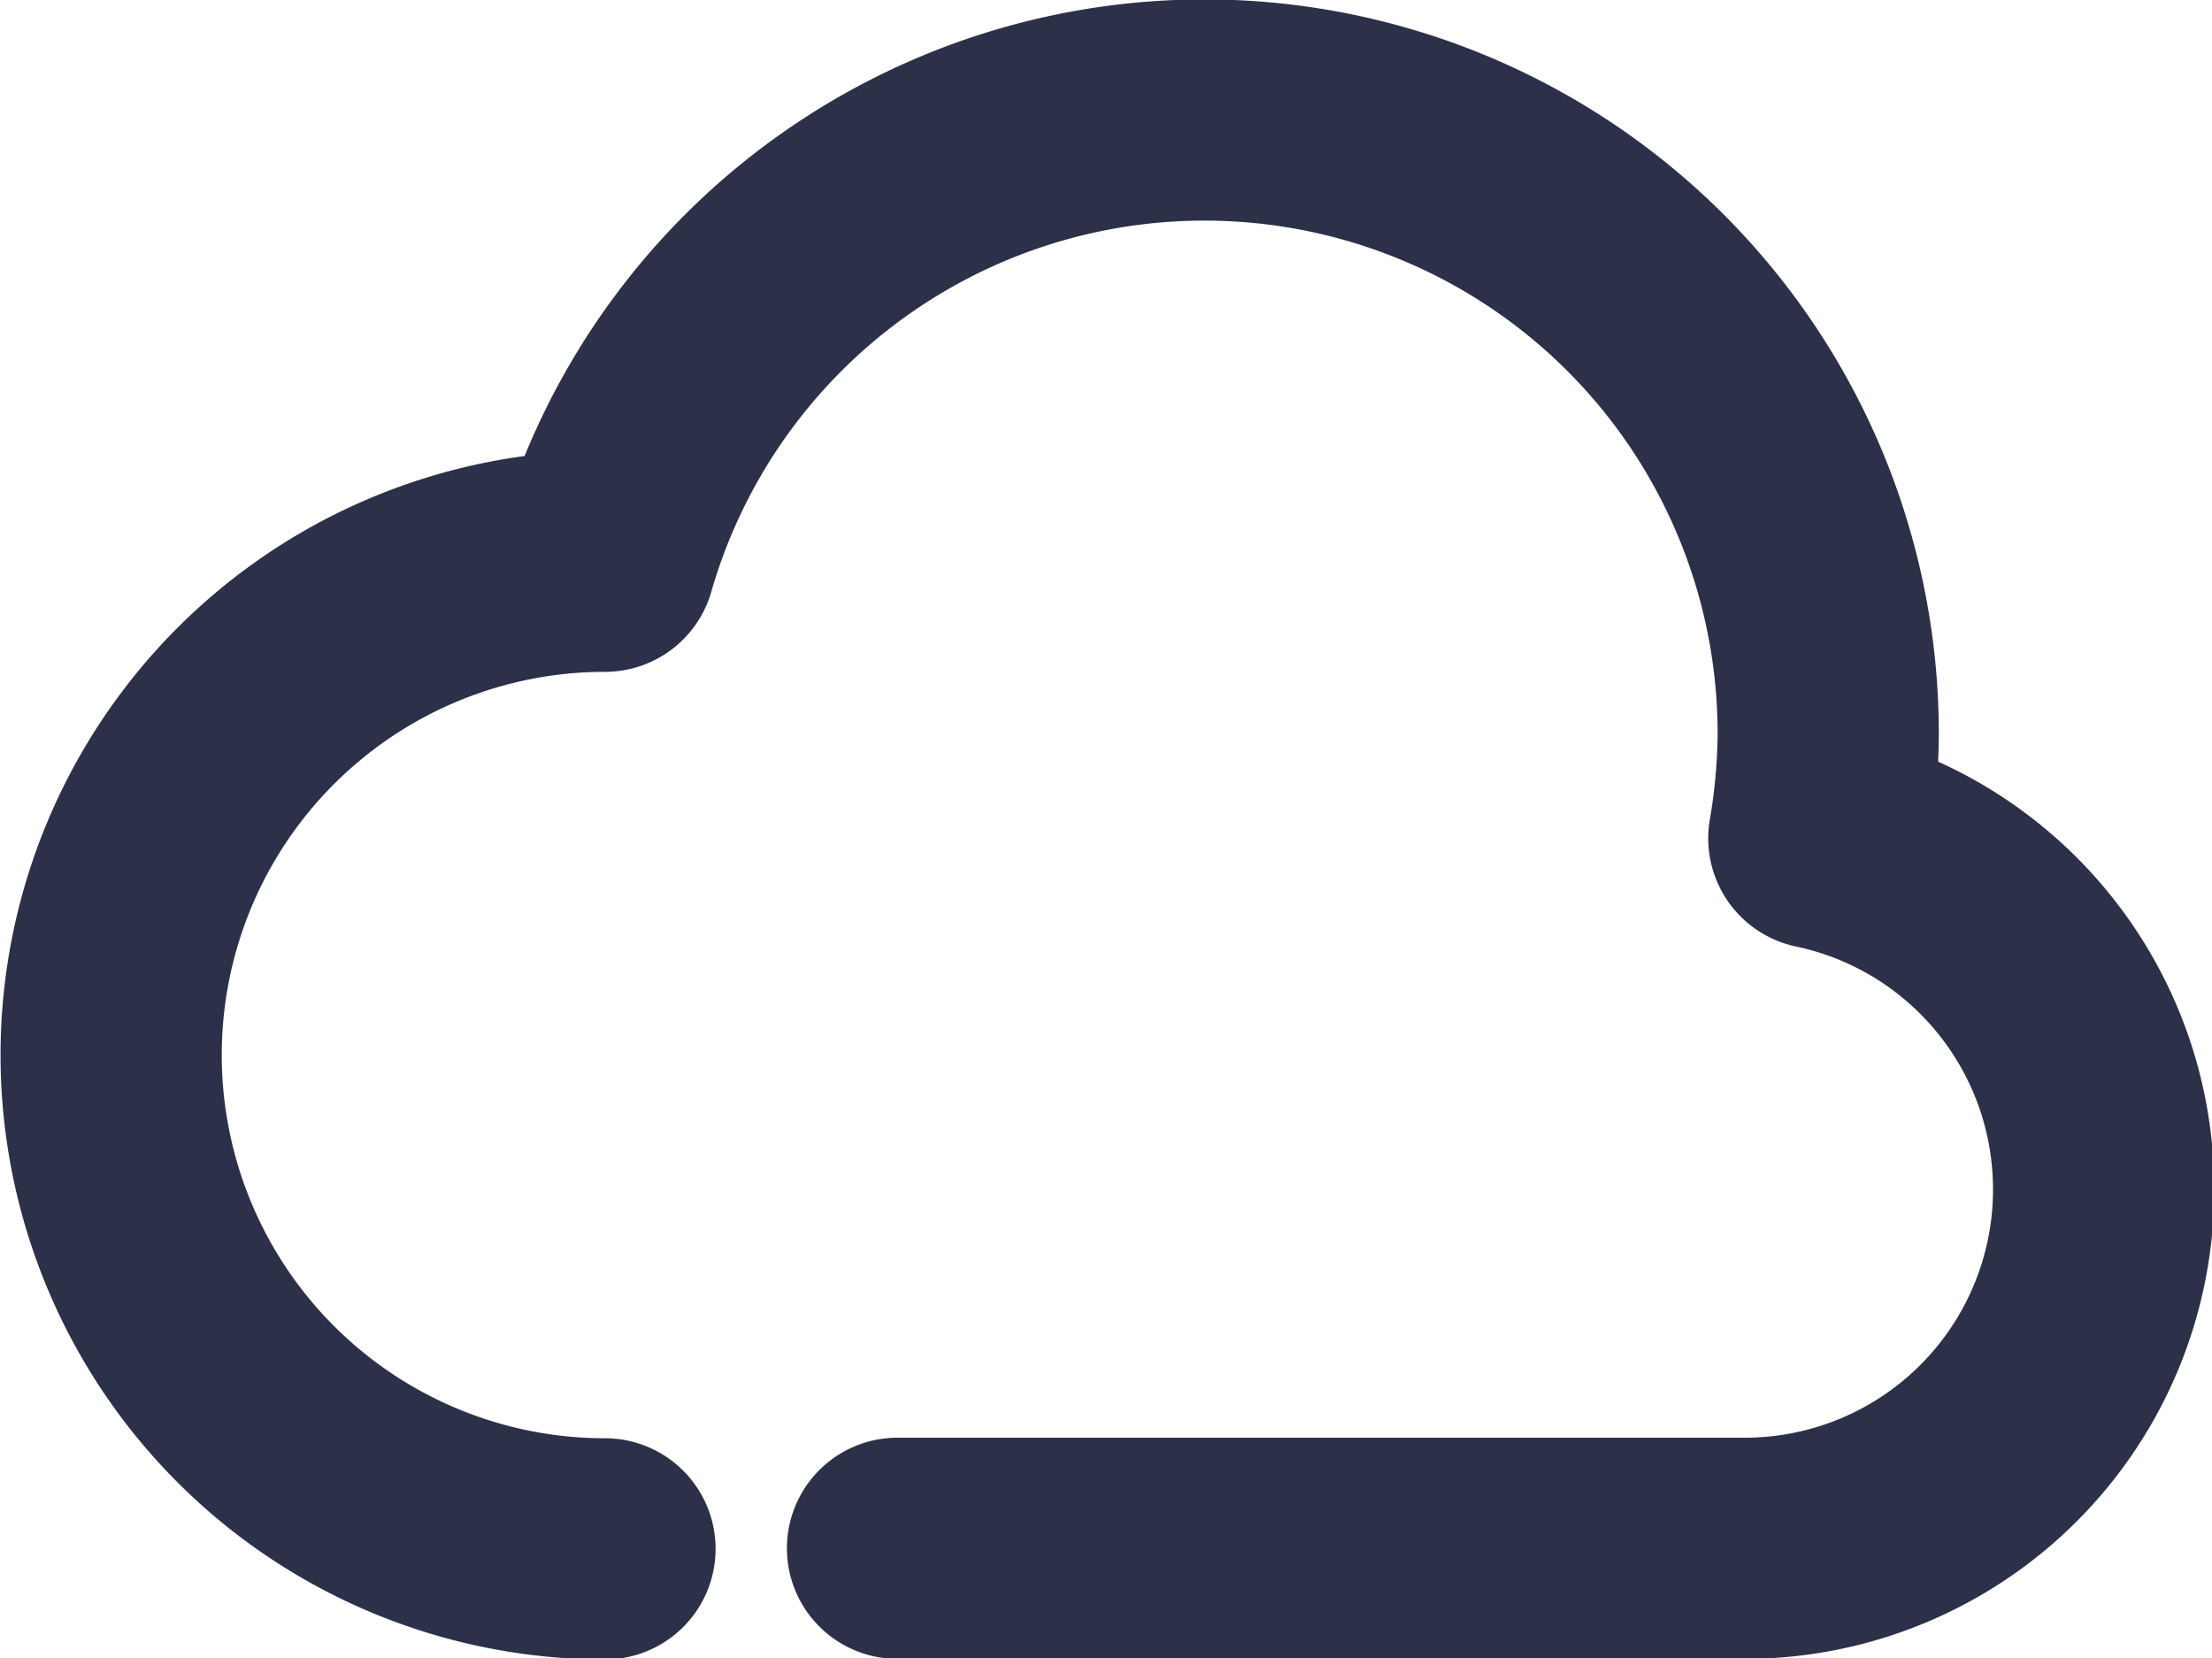 <svg xmlns="http://www.w3.org/2000/svg" viewBox="0 0 40 29.99"><defs><style>.cls-1{fill:none;stroke:#2c3149;stroke-linecap:round;stroke-linejoin:round;stroke-width:4px;}</style></defs><g id="Layer_2" data-name="Layer 2"><g id="Layer_1-2" data-name="Layer 1"><path class="cls-1" d="M16.23,28H31.5a6.49,6.49,0,0,0,1.39-12.84,11.51,11.51,0,0,0,.17-1.87,11.28,11.28,0,0,0-22.12-3.14h0a8.93,8.93,0,0,0,0,17.86"/></g></g></svg>